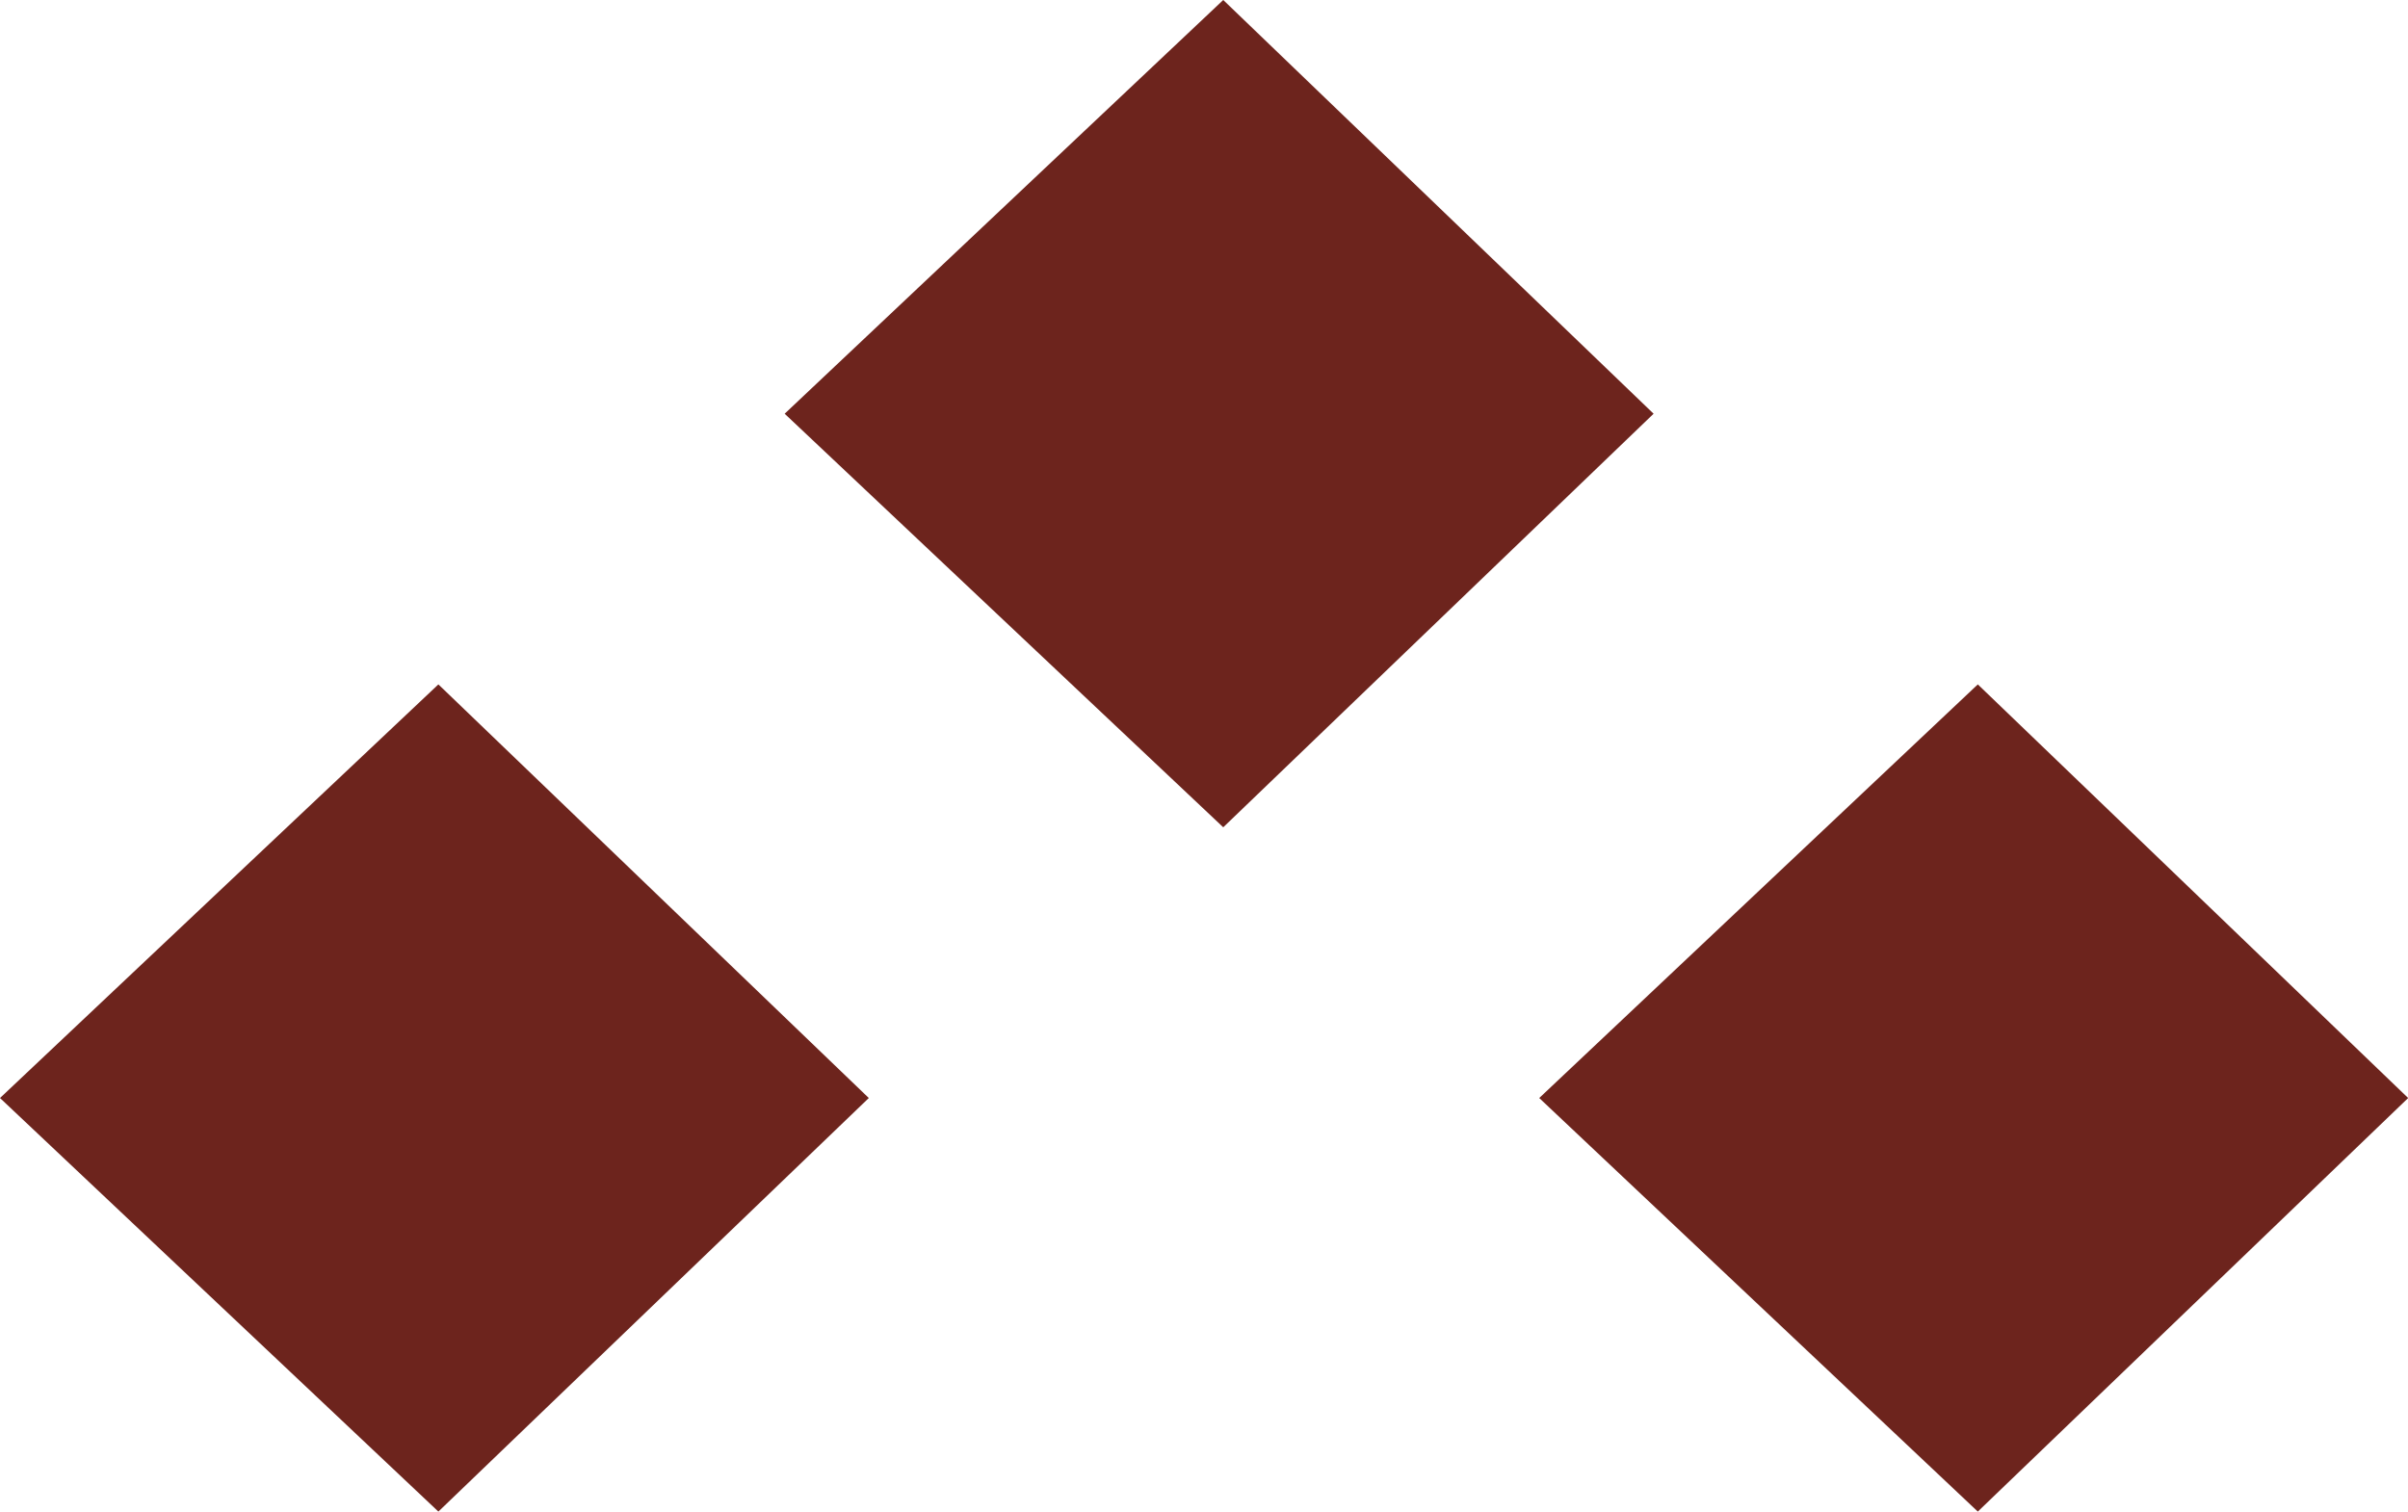 <svg xmlns="http://www.w3.org/2000/svg" width="71.375" height="44.811" viewBox="0 0 71.375 44.811"><g transform="translate(-246.035 -2476.468)"><path d="M246.035,2498.714l12.994-12.262,12.758,12.262-12.758,12.26Z" transform="translate(0 10.305)" fill="#6d241d"/><path d="M268.486,2498.714l13-12.262,12.756,12.262-12.756,12.26Z" transform="translate(23.173 10.305)" fill="#6d241d"/><path d="M257.48,2488.733l13-12.265,12.756,12.265-12.756,12.26Z" transform="translate(11.813 0)" fill="#6d241d"/></g></svg>